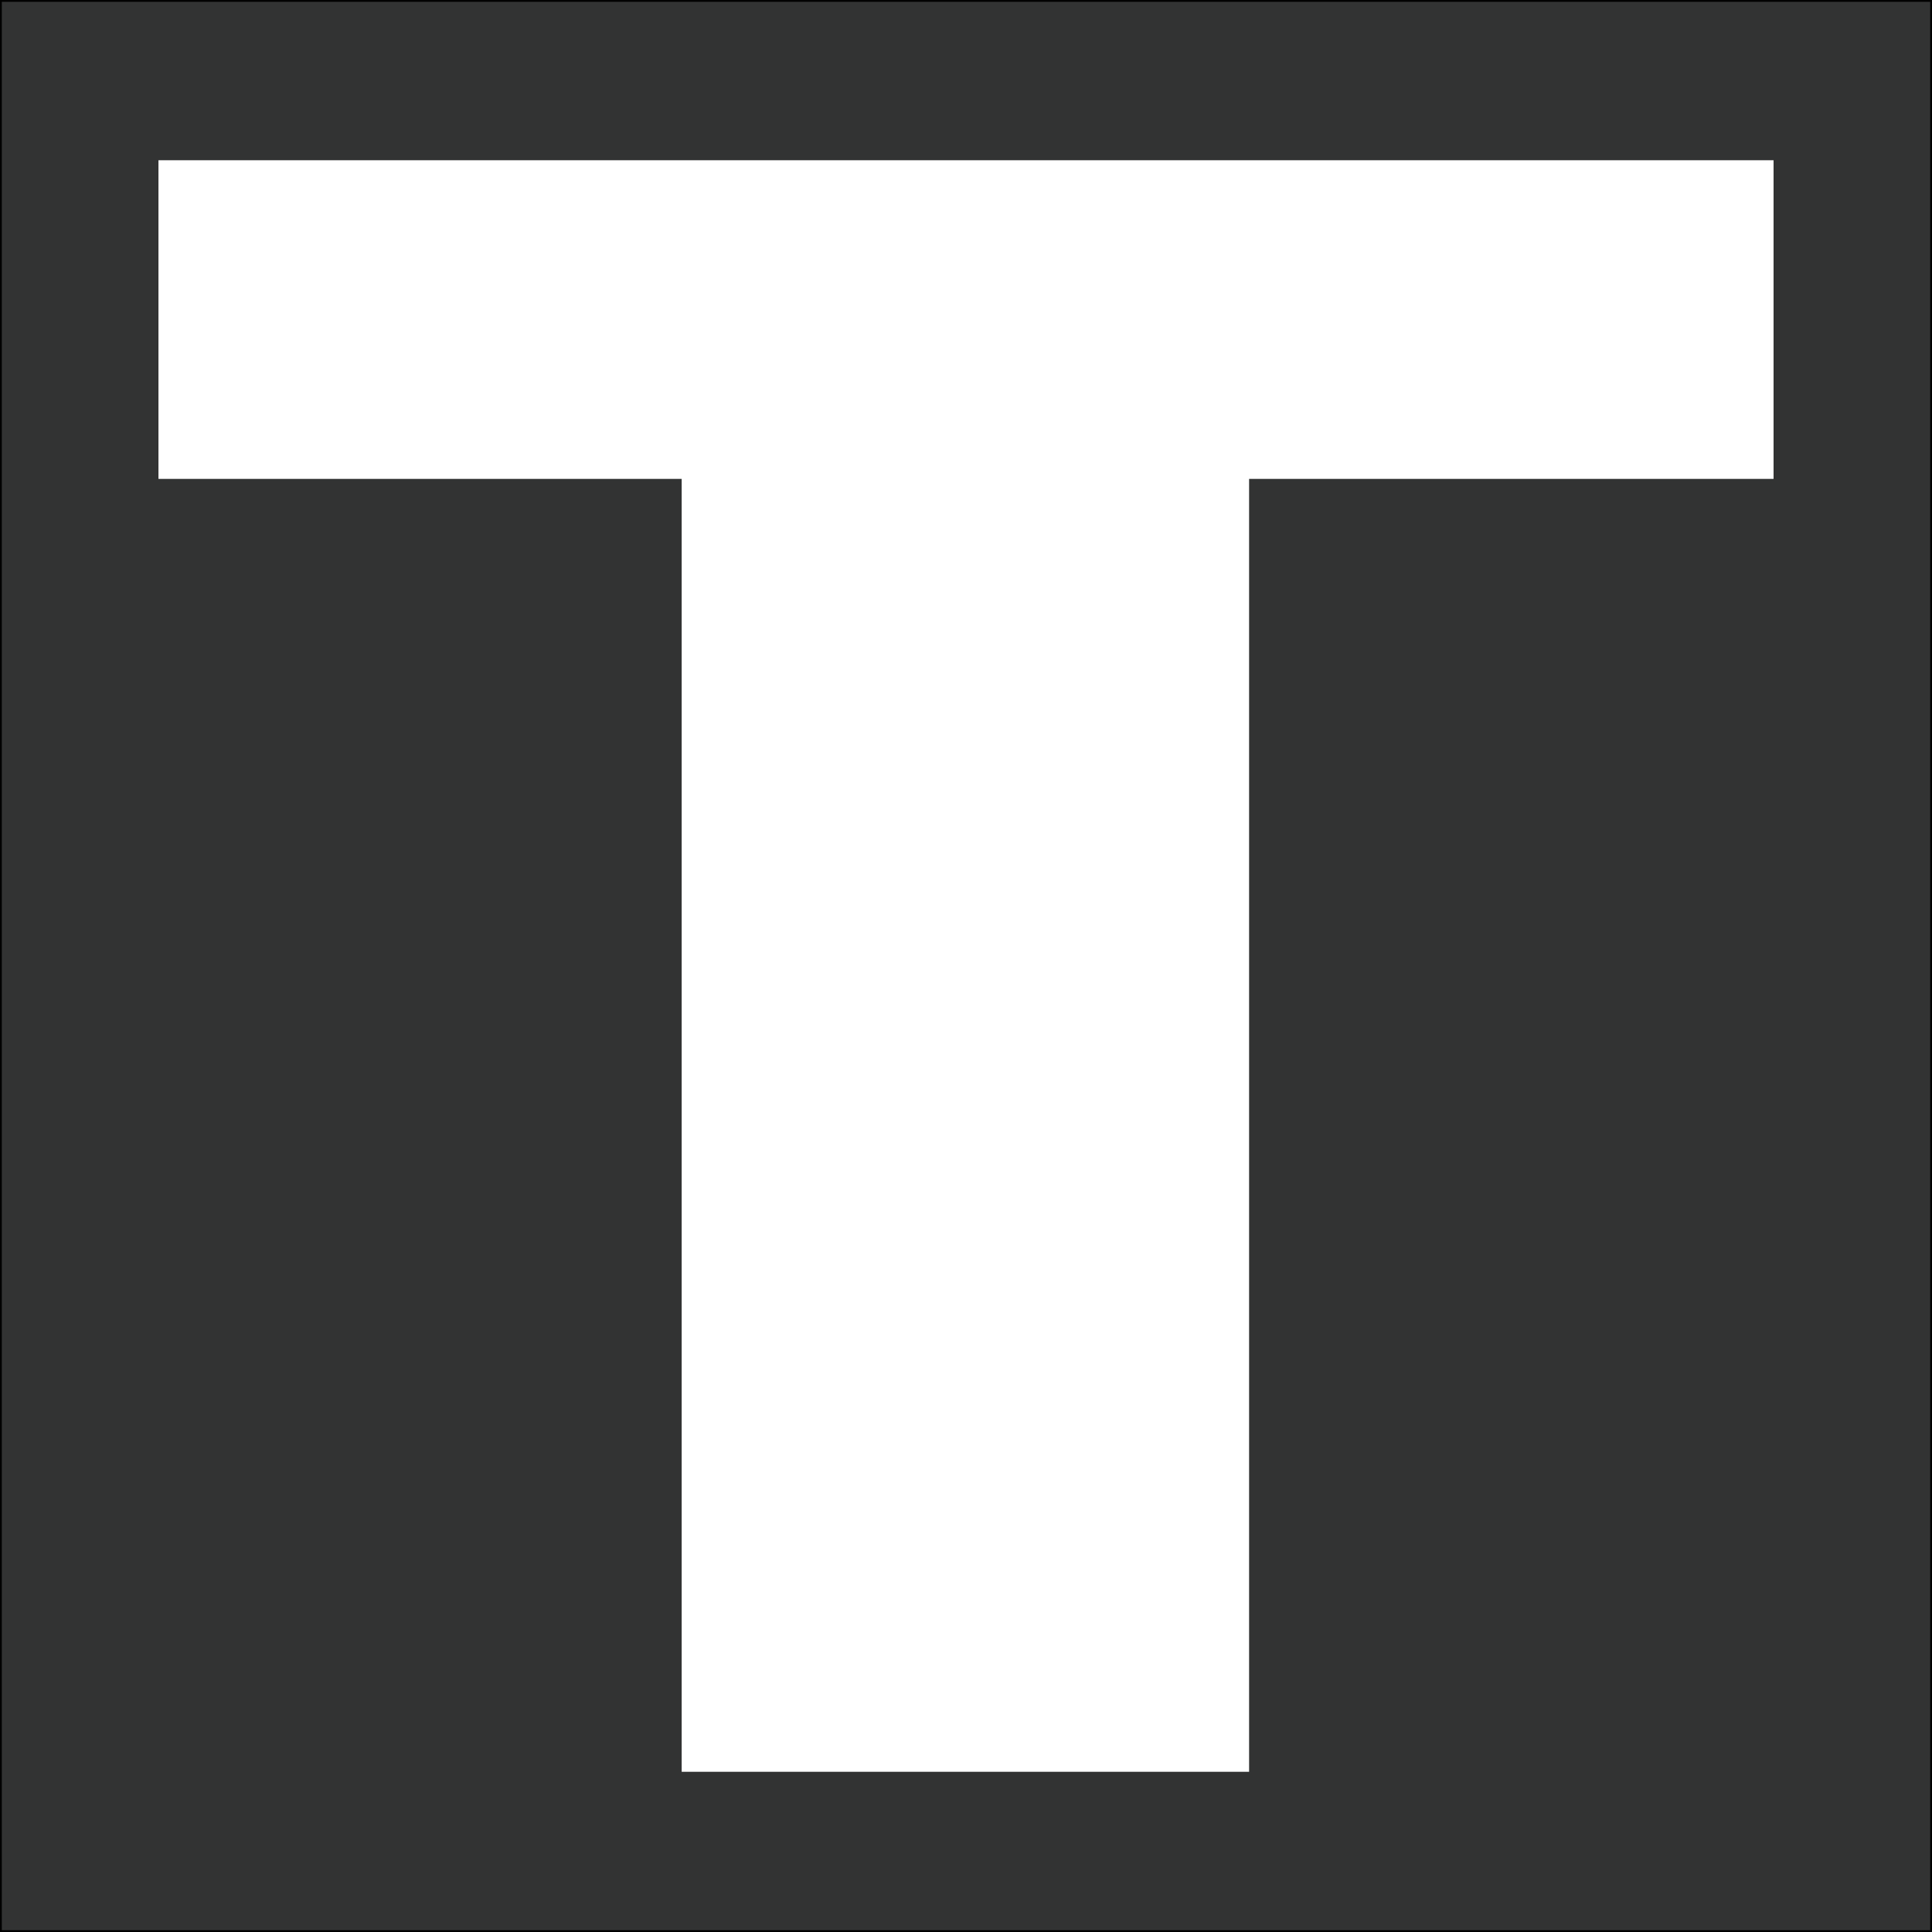 <?xml version="1.0" encoding="UTF-8"?>
<svg id="Layer_1" data-name="Layer 1" xmlns="http://www.w3.org/2000/svg" viewBox="0 0 1080 1080">
  <rect x="0" y="0" width="1080" height="1080" fill="#808080" stroke="none"/>
  <defs>
    <style>
      .cls-1 {
        fill: #000;
      }

      .cls-1, .cls-2, .cls-3 {
        stroke-width: 0px;
      }

      .cls-2 {
        fill: #323333;
      }

      .cls-3 {
        fill: #fff;
      }
    </style>
  </defs>
  <g>
    <rect class="cls-2" x=".5" y=".5" width="1079" height="1079"/>
    <path class="cls-1" d="M1079,1v1078H1V1h1078M1080,0H0v1080h1080V0h0Z"/>
  </g>
  <polygon class="cls-3" points="991.43 89.58 991.43 267.7 698.25 267.7 698.25 990.44 381.06 990.44 381.06 267.7 88.58 267.7 88.58 89.58 991.43 89.58"/>
</svg>